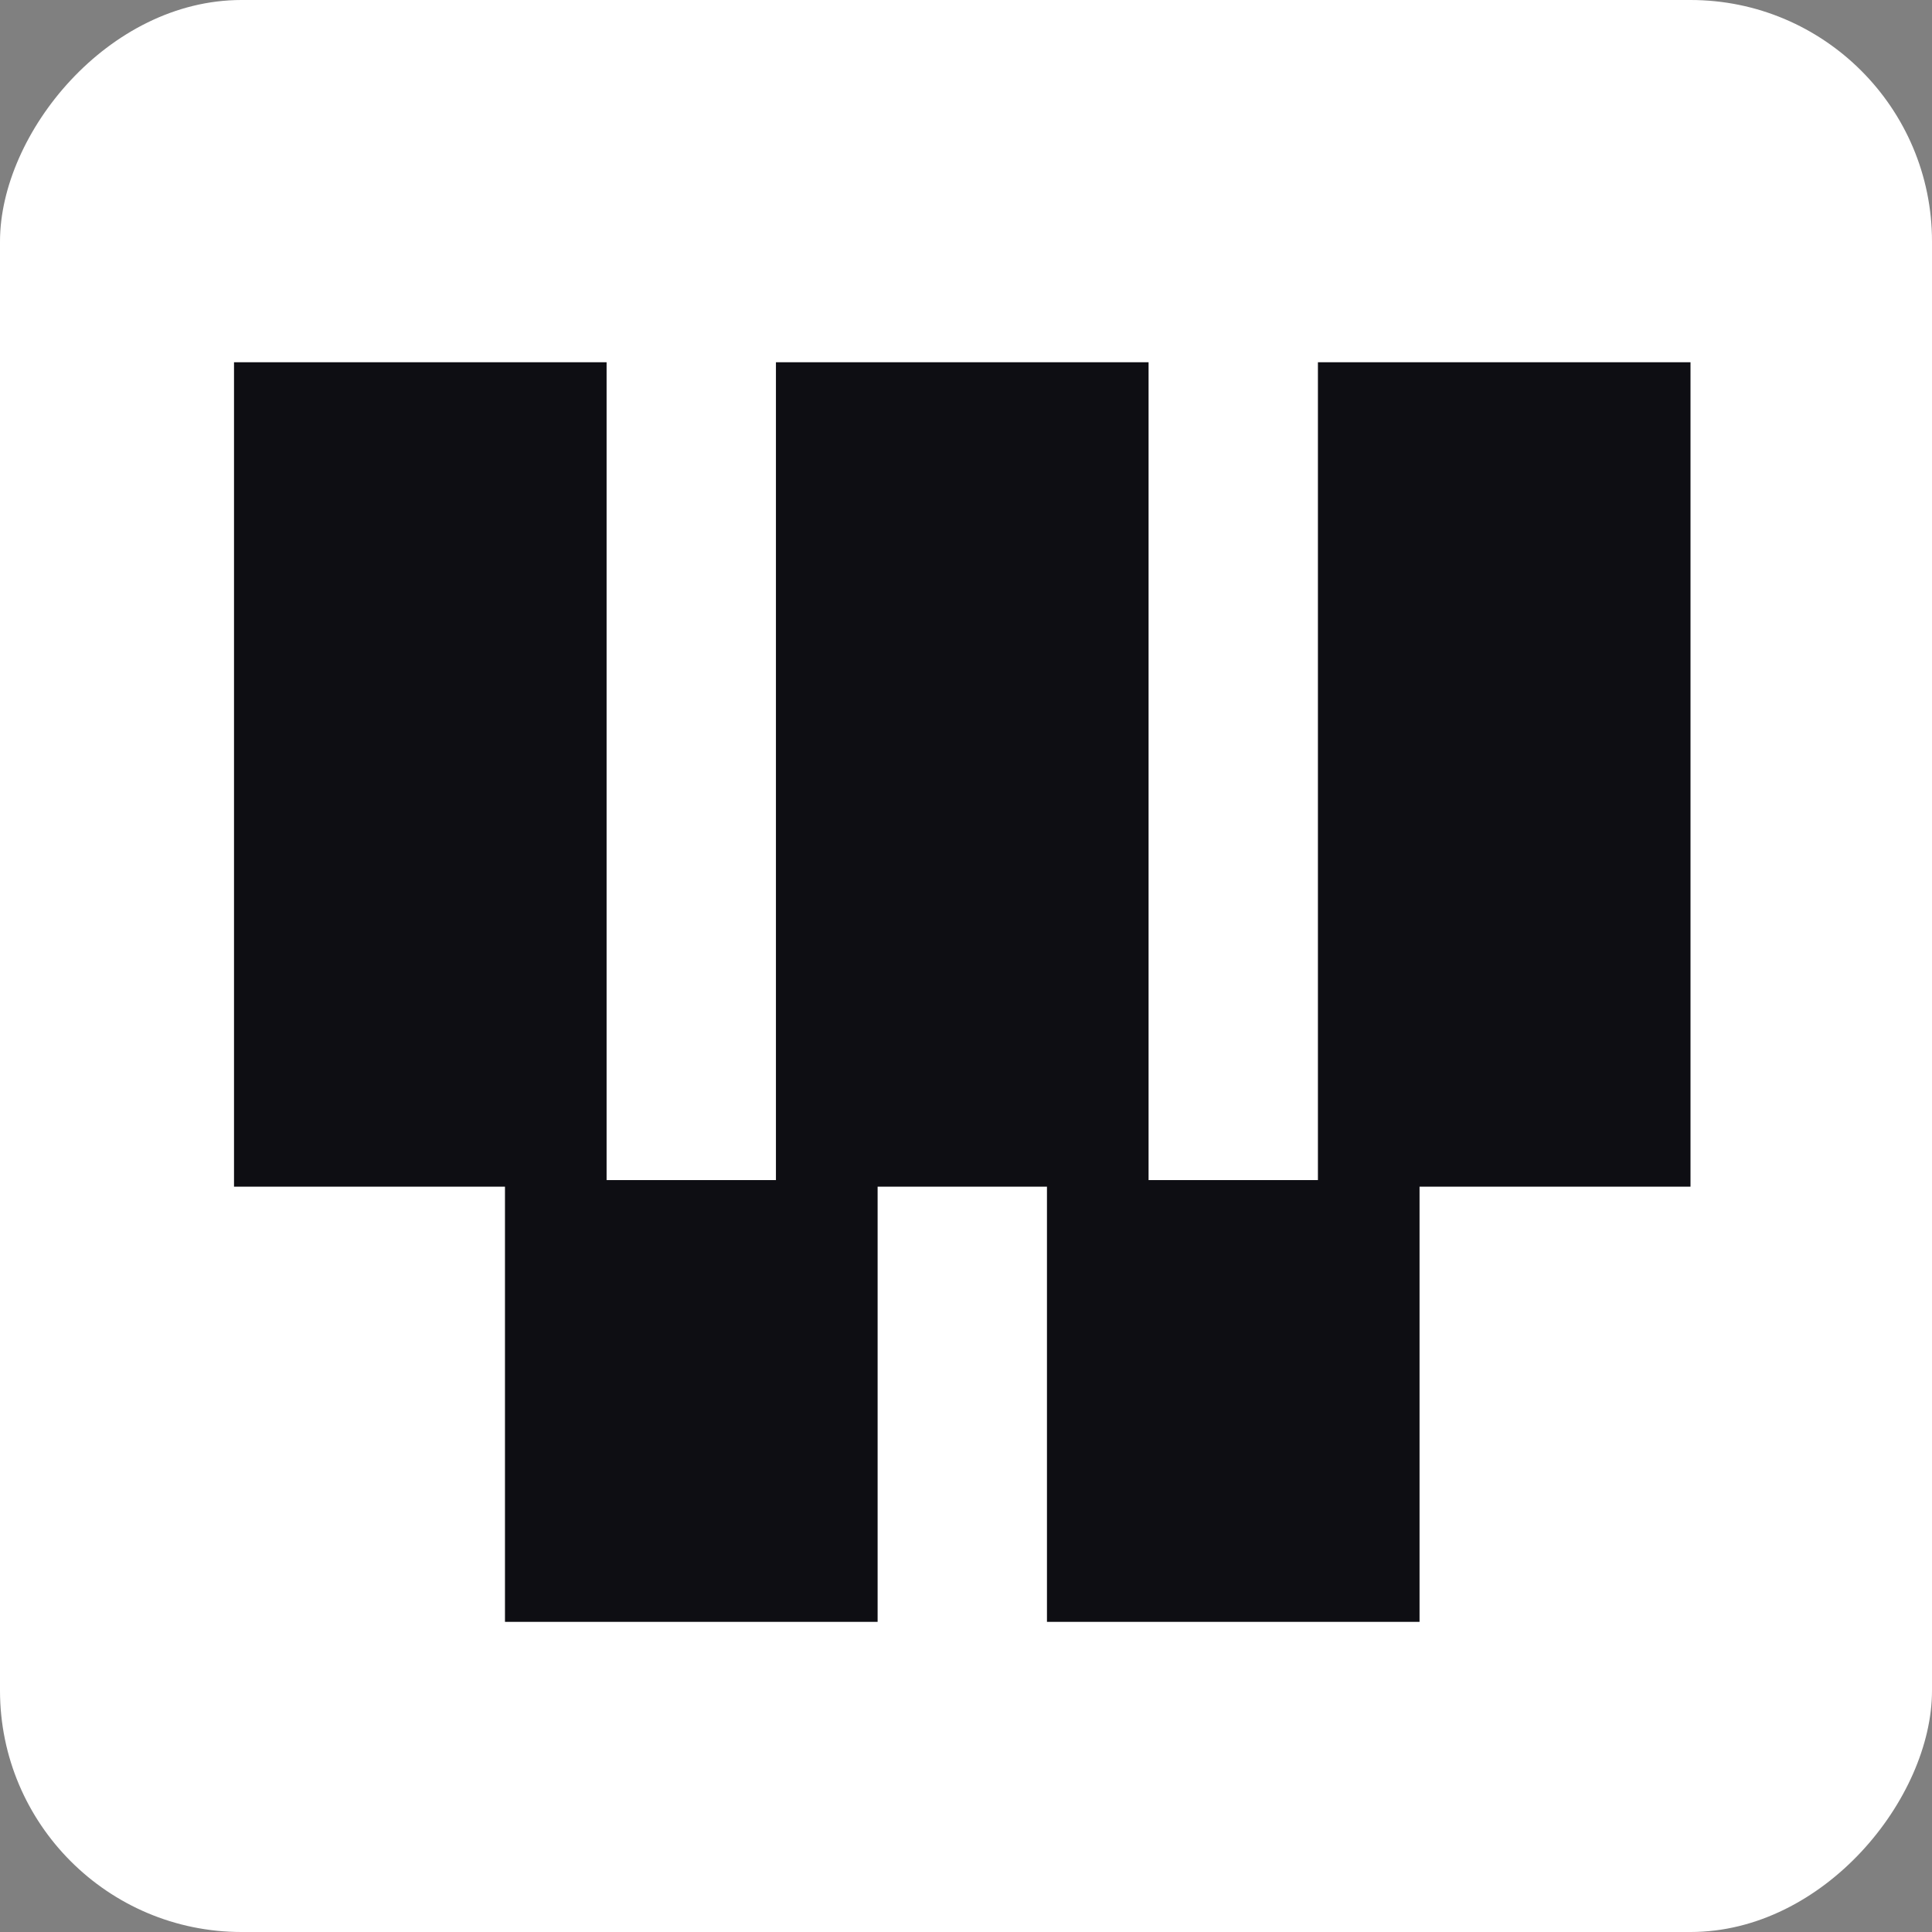 <svg width="32" height="32" viewBox="0 0 32 32" fill="none" xmlns="http://www.w3.org/2000/svg">
<rect x="0" y="0" width="32" height="32" fill="#808080" stroke="none"/>
<rect width="32" height="32" rx="4" transform="matrix(-1 0 0 1 32 0)" fill="white"/>
<path d="M3.876 6H10.047V19.546H12.852V6H19.024V19.546H21.829V6H28V19.655H23.512V26.863H17.341V19.655H14.536V26.863H8.364V19.655H3.876V6Z" fill="#0E0E13"/>
</svg>
